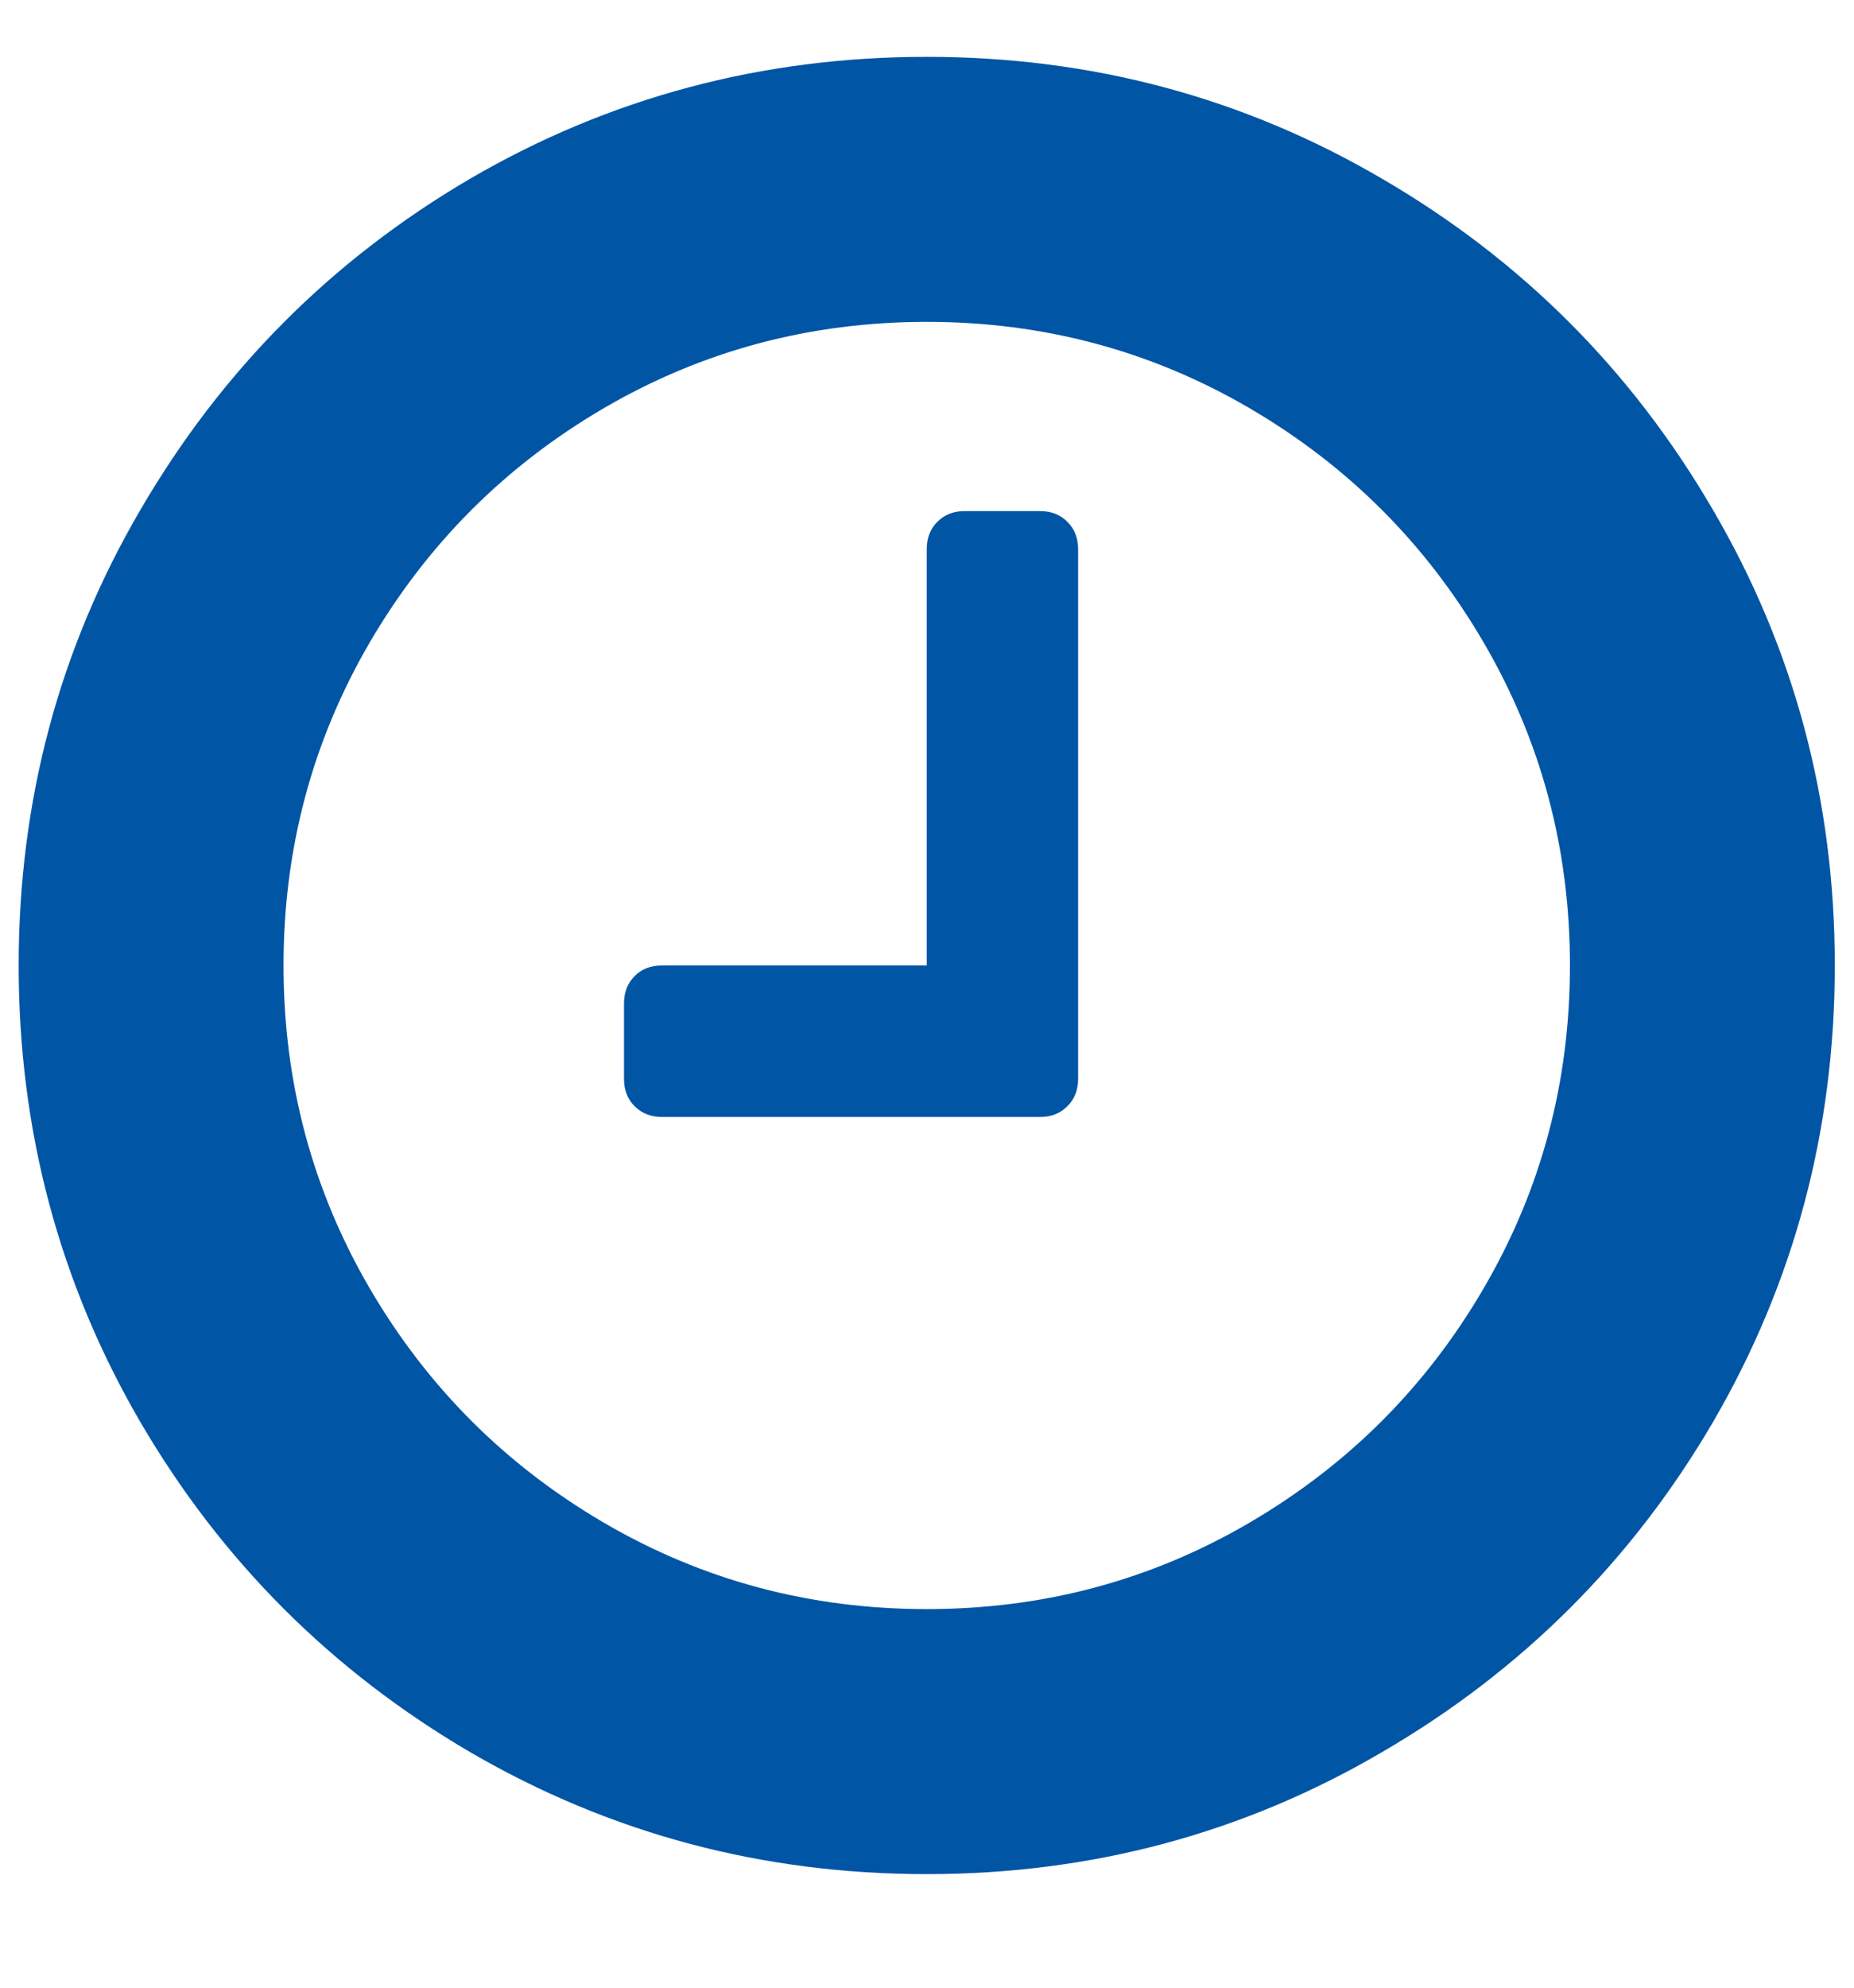 <svg width="14" height="15" viewBox="0 0 14 15" fill="none" xmlns="http://www.w3.org/2000/svg">
<path d="M8.141 4.143V8.143C8.141 8.226 8.114 8.295 8.06 8.348C8.007 8.402 7.938 8.429 7.855 8.429H4.998C4.914 8.429 4.846 8.402 4.792 8.348C4.739 8.295 4.712 8.226 4.712 8.143V7.571C4.712 7.488 4.739 7.42 4.792 7.366C4.846 7.312 4.914 7.286 4.998 7.286H6.998V4.143C6.998 4.06 7.025 3.991 7.078 3.938C7.132 3.884 7.2 3.857 7.283 3.857H7.855C7.938 3.857 8.007 3.884 8.06 3.938C8.114 3.991 8.141 4.06 8.141 4.143ZM11.203 9.723C11.638 8.979 11.855 8.167 11.855 7.286C11.855 6.405 11.638 5.592 11.203 4.848C10.769 4.104 10.179 3.515 9.435 3.08C8.691 2.646 7.879 2.429 6.998 2.429C6.117 2.429 5.304 2.646 4.56 3.08C3.816 3.515 3.227 4.104 2.792 4.848C2.358 5.592 2.141 6.405 2.141 7.286C2.141 8.167 2.358 8.979 2.792 9.723C3.227 10.467 3.816 11.056 4.56 11.491C5.304 11.926 6.117 12.143 6.998 12.143C7.879 12.143 8.691 11.926 9.435 11.491C10.179 11.056 10.769 10.467 11.203 9.723ZM12.935 3.848C13.548 4.896 13.855 6.042 13.855 7.286C13.855 8.53 13.548 9.679 12.935 10.732C12.322 11.78 11.489 12.61 10.435 13.223C9.388 13.836 8.242 14.143 6.998 14.143C5.754 14.143 4.605 13.836 3.551 13.223C2.504 12.61 1.673 11.78 1.06 10.732C0.447 9.679 0.141 8.53 0.141 7.286C0.141 6.042 0.447 4.896 1.06 3.848C1.673 2.795 2.504 1.961 3.551 1.348C4.605 0.735 5.754 0.429 6.998 0.429C8.242 0.429 9.388 0.735 10.435 1.348C11.489 1.961 12.322 2.795 12.935 3.848Z" fill="#0155A5"/>
</svg>
